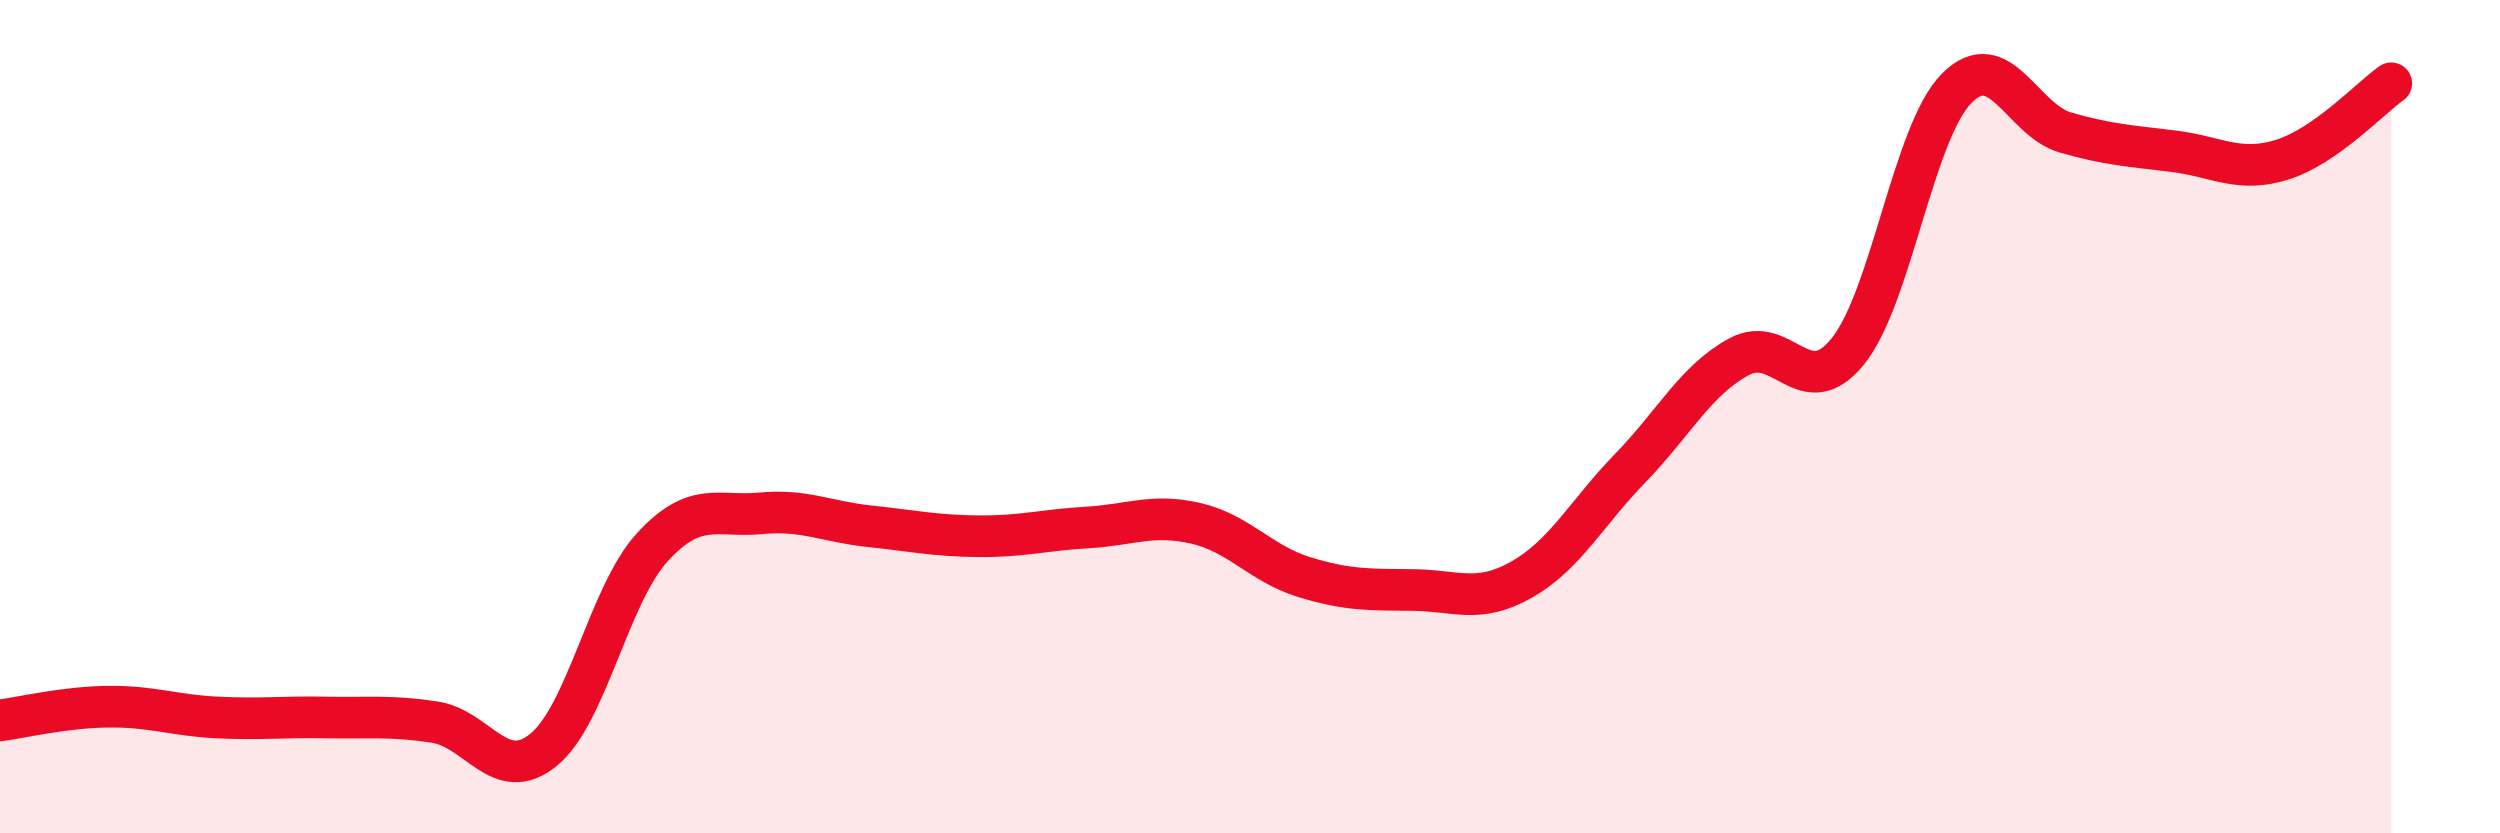 
    <svg width="60" height="20" viewBox="0 0 60 20" xmlns="http://www.w3.org/2000/svg">
      <path
        d="M 0,17.29 C 0.52,17.22 1.57,16.97 2.61,16.96 C 3.65,16.95 4.18,17.17 5.22,17.22 C 6.26,17.27 6.79,17.2 7.83,17.22 C 8.87,17.24 9.39,17.17 10.43,17.33 C 11.47,17.49 12,18.84 13.04,18 C 14.08,17.16 14.61,14.28 15.65,13.14 C 16.69,12 17.22,12.42 18.26,12.32 C 19.3,12.22 19.83,12.52 20.87,12.63 C 21.91,12.74 22.44,12.86 23.48,12.87 C 24.52,12.88 25.05,12.72 26.09,12.66 C 27.13,12.6 27.66,12.32 28.7,12.56 C 29.74,12.8 30.26,13.53 31.3,13.85 C 32.34,14.17 32.87,14.15 33.91,14.16 C 34.95,14.17 35.48,14.5 36.52,13.91 C 37.56,13.32 38.09,12.3 39.13,11.23 C 40.17,10.16 40.7,9.12 41.74,8.56 C 42.78,8 43.31,9.72 44.35,8.43 C 45.39,7.14 45.92,3.17 46.96,2.12 C 48,1.07 48.53,2.88 49.57,3.18 C 50.61,3.48 51.13,3.5 52.17,3.63 C 53.21,3.76 53.74,4.16 54.78,3.83 C 55.82,3.5 56.87,2.37 57.39,2L57.39 20L0 20Z"
        fill="#EB0A25"
        opacity="0.1"
        stroke-linecap="round"
        stroke-linejoin="round"
      />
      <path
        d="M 0,17.29 C 0.52,17.22 1.57,16.97 2.61,16.96 C 3.65,16.95 4.18,17.17 5.22,17.22 C 6.26,17.27 6.79,17.2 7.83,17.22 C 8.87,17.24 9.39,17.17 10.43,17.33 C 11.47,17.49 12,18.84 13.04,18 C 14.08,17.16 14.61,14.28 15.65,13.14 C 16.69,12 17.22,12.42 18.26,12.32 C 19.3,12.22 19.83,12.52 20.87,12.63 C 21.91,12.74 22.44,12.86 23.48,12.87 C 24.52,12.88 25.05,12.72 26.09,12.66 C 27.13,12.6 27.66,12.32 28.7,12.56 C 29.74,12.8 30.26,13.53 31.3,13.85 C 32.34,14.17 32.87,14.15 33.91,14.16 C 34.95,14.17 35.48,14.5 36.52,13.91 C 37.56,13.32 38.09,12.3 39.13,11.23 C 40.17,10.16 40.7,9.12 41.74,8.56 C 42.78,8 43.31,9.72 44.35,8.43 C 45.39,7.14 45.92,3.17 46.96,2.12 C 48,1.07 48.53,2.88 49.57,3.18 C 50.61,3.48 51.13,3.5 52.17,3.63 C 53.21,3.76 53.74,4.16 54.78,3.83 C 55.82,3.5 56.87,2.37 57.39,2"
        stroke="#EB0A25"
        stroke-width="1"
        fill="none"
        stroke-linecap="round"
        stroke-linejoin="round"
      />
    </svg>
  